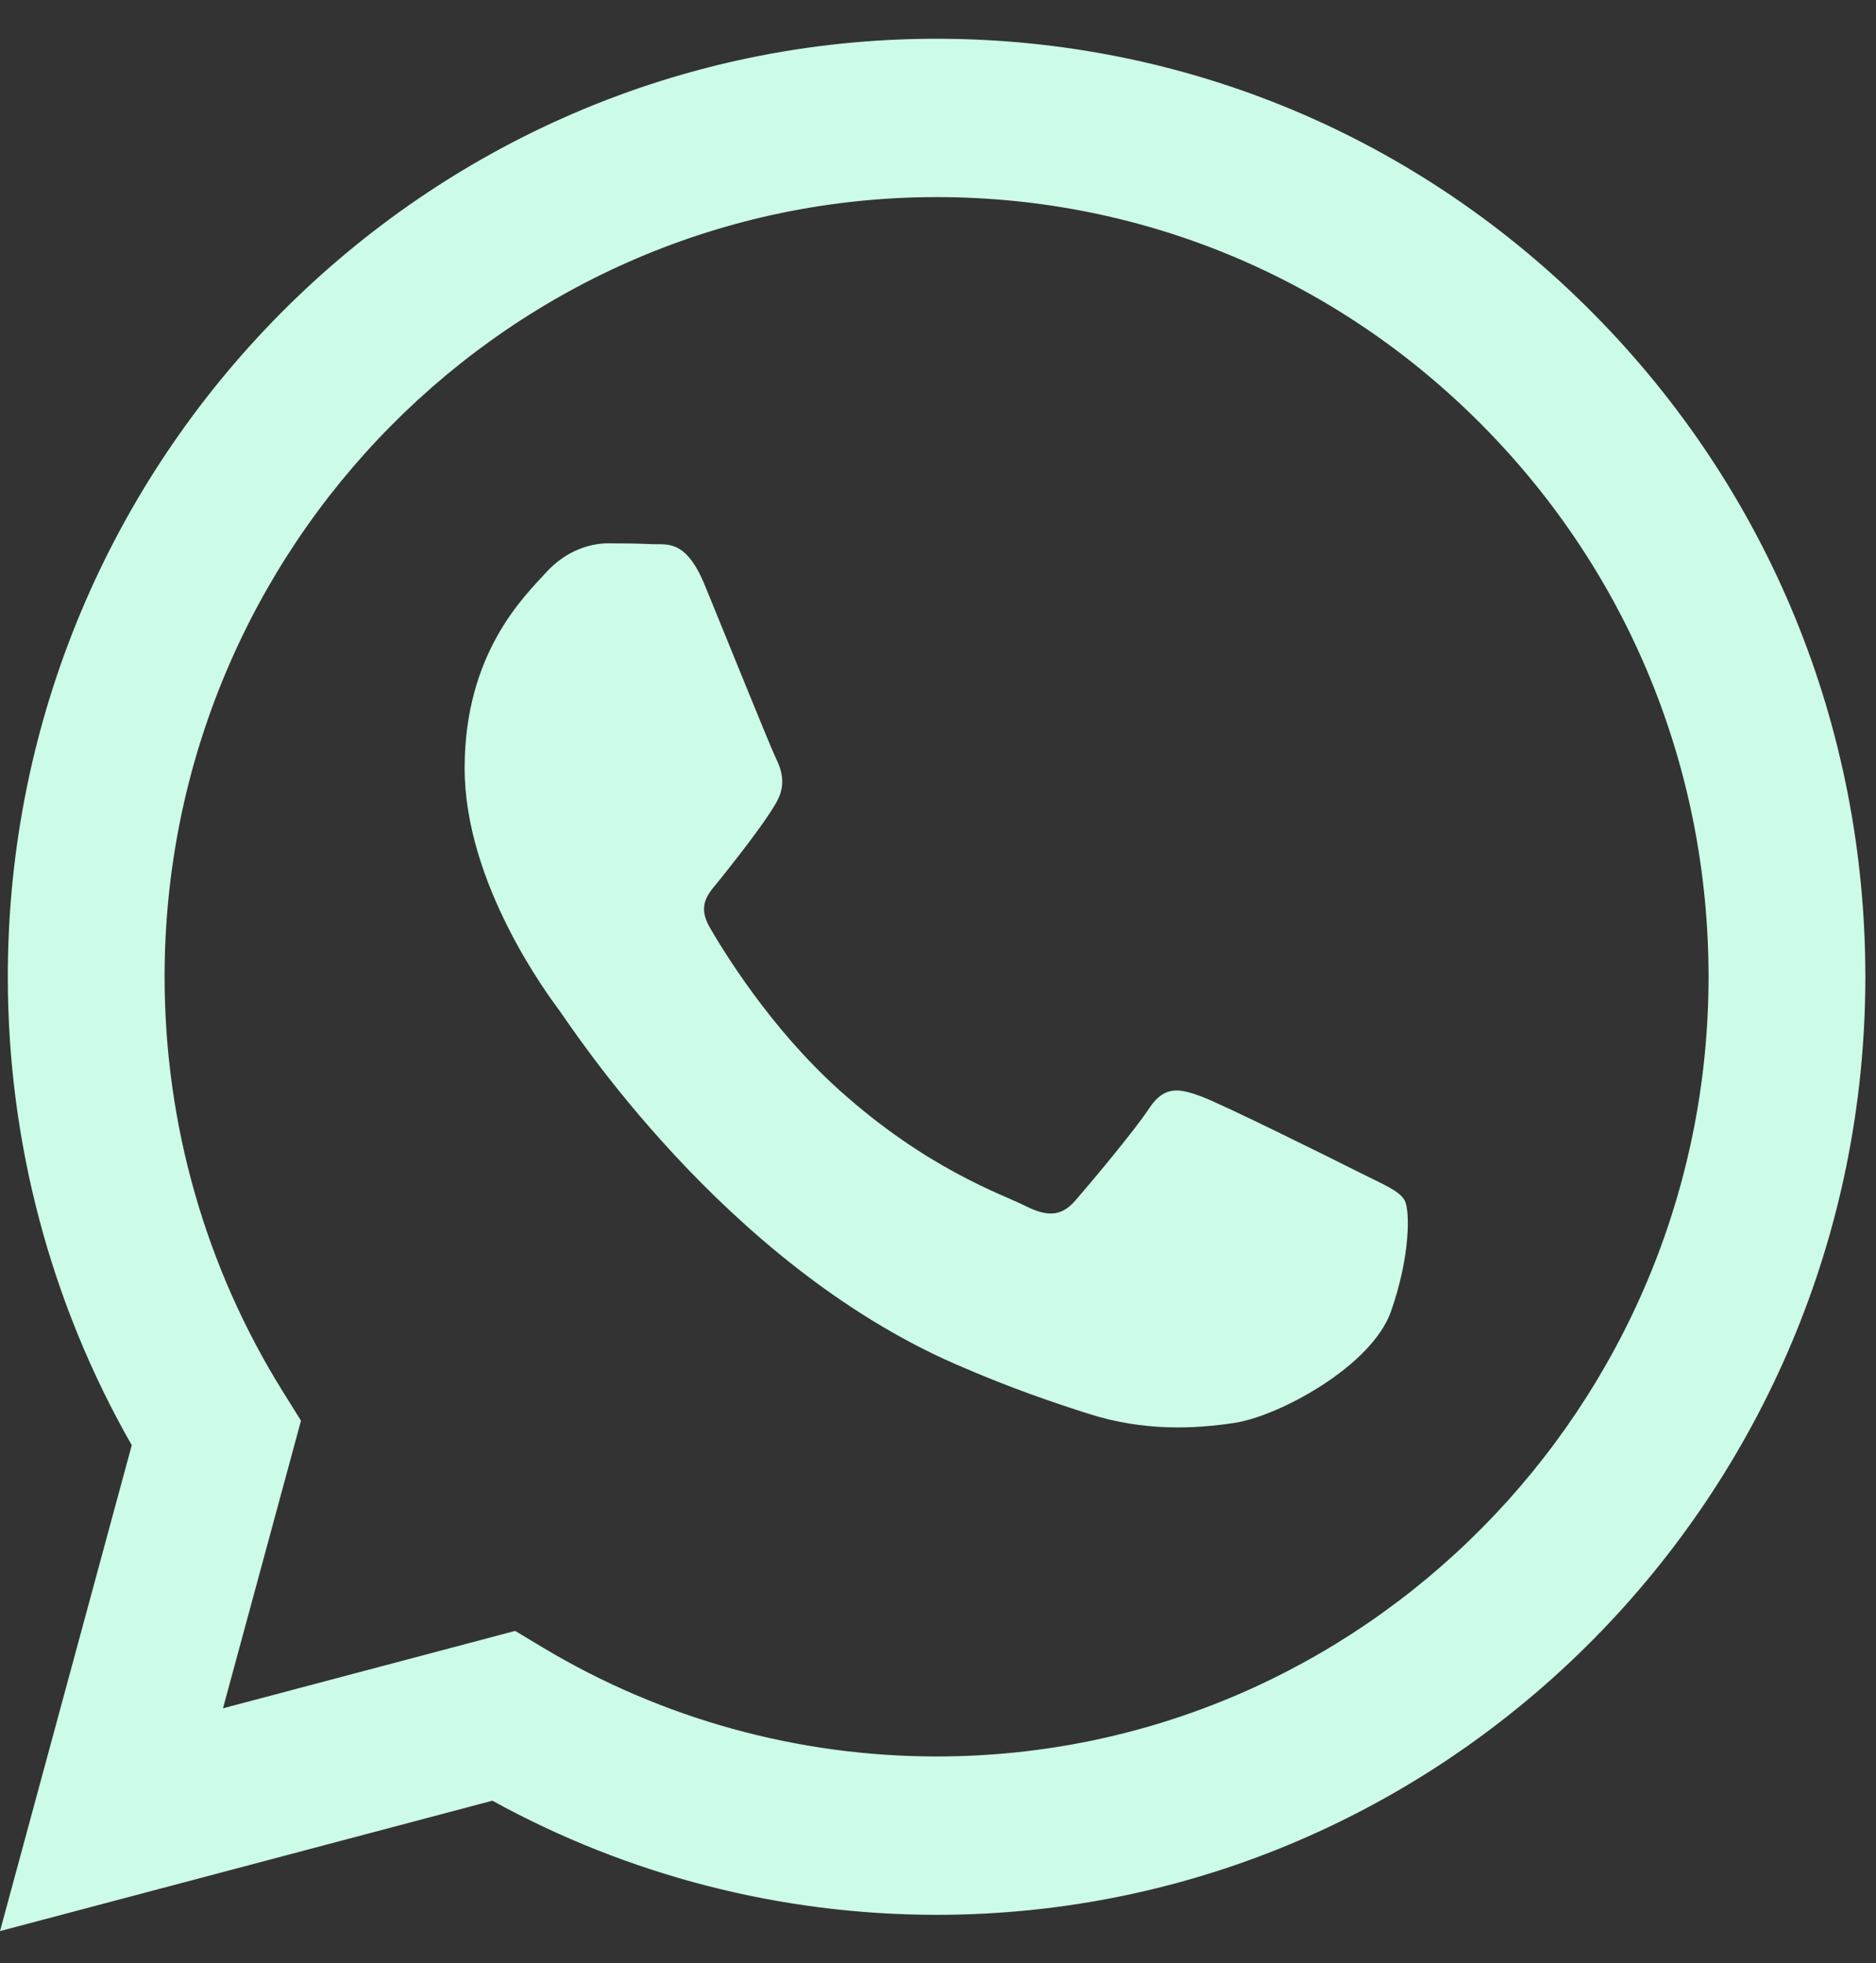 <?xml version="1.0" encoding="UTF-8"?> <svg xmlns="http://www.w3.org/2000/svg" width="43" height="45" viewBox="0 0 43 45" fill="none"><rect x="0" y="0" width="43" height="45" fill="#333333" stroke="none"/><path fill-rule="evenodd" clip-rule="evenodd" d="M36.526 7.192C32.507 3.129 27.162 0.891 21.467 0.888C9.733 0.888 0.183 10.53 0.179 22.38C0.177 26.169 1.157 29.866 3.02 33.126L0 44.264L11.286 41.275C14.395 42.987 17.896 43.89 21.459 43.891H21.468C33.2 43.891 42.751 34.248 42.756 22.398C42.758 16.654 40.546 11.254 36.526 7.192ZM21.467 40.261H21.46C18.285 40.26 15.171 39.398 12.454 37.771L11.808 37.383L5.111 39.157L6.899 32.565L6.478 31.889C4.707 29.045 3.771 25.757 3.773 22.381C3.777 12.532 11.714 4.518 21.474 4.518C26.201 4.52 30.643 6.38 33.984 9.757C37.325 13.134 39.163 17.622 39.162 22.396C39.157 32.247 31.22 40.261 21.467 40.261ZM31.173 26.881C30.641 26.612 28.026 25.313 27.538 25.134C27.051 24.955 26.696 24.865 26.342 25.403C25.987 25.94 24.968 27.15 24.657 27.508C24.347 27.867 24.037 27.912 23.505 27.643C22.973 27.374 21.259 26.807 19.227 24.977C17.646 23.553 16.578 21.794 16.268 21.257C15.958 20.719 16.265 20.456 16.501 20.161C17.077 19.439 17.654 18.682 17.831 18.324C18.008 17.965 17.919 17.652 17.786 17.383C17.654 17.114 16.59 14.471 16.147 13.395C15.714 12.348 15.276 12.49 14.95 12.473C14.64 12.458 14.285 12.454 13.93 12.454C13.576 12.454 12.999 12.589 12.512 13.127C12.024 13.664 10.65 14.963 10.65 17.607C10.65 20.25 12.556 22.804 12.822 23.163C13.088 23.521 16.573 28.945 21.909 31.272C23.178 31.826 24.169 32.156 24.941 32.403C26.216 32.812 27.375 32.754 28.292 32.616C29.314 32.462 31.439 31.317 31.882 30.062C32.325 28.808 32.325 27.733 32.192 27.508C32.059 27.284 31.705 27.15 31.173 26.881Z" fill="#CCFBE7"></path></svg> 